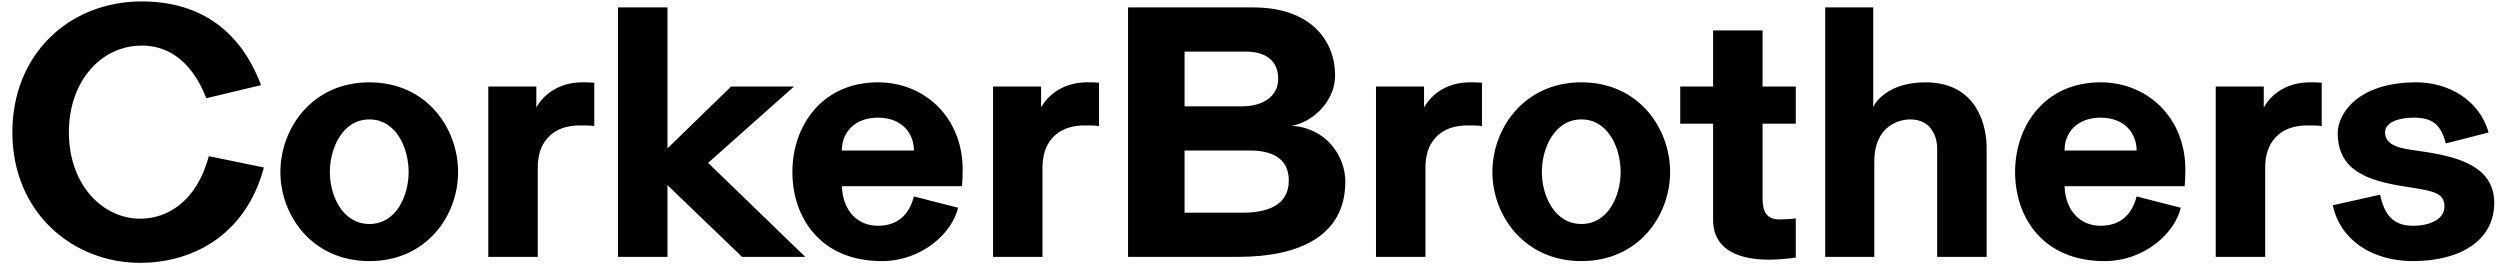 <svg width="146" height="16" viewBox="0 0 146 16" fill="none" xmlns="http://www.w3.org/2000/svg">
<path d="M12.193 9.12L15.412 9.78C14.298 13.927 11.017 15.351 8.191 15.351C4.271 15.351 0.722 12.442 0.722 7.717C0.722 3.219 3.982 0.083 8.294 0.083C10.873 0.083 13.782 1.094 15.247 4.973L12.049 5.736C11.1 3.322 9.594 2.662 8.294 2.662C5.88 2.662 4.023 4.767 4.023 7.717C4.023 10.832 6.024 12.772 8.191 12.772C9.697 12.772 11.471 11.843 12.193 9.12ZM21.574 13.081C23.142 13.081 23.864 11.431 23.864 10.048C23.864 8.645 23.142 6.974 21.574 6.974C20.006 6.974 19.263 8.645 19.263 10.048C19.263 11.431 20.006 13.081 21.574 13.081ZM21.574 15.248C18.232 15.248 16.375 12.586 16.375 10.048C16.375 7.49 18.232 4.808 21.574 4.808C24.916 4.808 26.753 7.49 26.753 10.048C26.753 12.586 24.916 15.248 21.574 15.248ZM28.516 15V5.055H31.322V6.273C31.817 5.406 32.766 4.808 34.004 4.808C34.252 4.808 34.499 4.808 34.706 4.829V7.366C34.499 7.325 34.314 7.325 33.88 7.325C32.808 7.325 32.189 7.738 31.838 8.233C31.467 8.749 31.405 9.368 31.405 9.821V15H28.516ZM36.092 15V0.434H38.98V8.666L42.694 5.055H46.367L41.353 9.512L47.027 15H43.334L38.98 10.812V15H36.092ZM53.373 11.472L55.952 12.132C55.622 13.576 53.868 15.248 51.495 15.248C47.885 15.248 46.275 12.669 46.275 10.048C46.275 7.325 48.029 4.808 51.268 4.808C54.012 4.808 56.22 6.871 56.22 9.904C56.22 10.296 56.199 10.688 56.179 10.874H49.164C49.226 12.338 50.092 13.184 51.268 13.184C52.506 13.184 53.125 12.442 53.373 11.472ZM49.164 8.79H53.373C53.373 7.779 52.671 6.871 51.268 6.871C49.968 6.871 49.164 7.676 49.164 8.79ZM57.993 15V5.055H60.799V6.273C61.294 5.406 62.243 4.808 63.481 4.808C63.729 4.808 63.976 4.808 64.183 4.829V7.366C63.976 7.325 63.791 7.325 63.357 7.325C62.285 7.325 61.666 7.738 61.315 8.233C60.944 8.749 60.882 9.368 60.882 9.821V15H57.993ZM65.878 15V0.434H73.203C76.483 0.434 77.969 2.311 77.969 4.416C77.969 5.963 76.586 7.181 75.41 7.346C77.432 7.449 78.567 9.099 78.567 10.605C78.567 13.762 75.905 15 72.316 15H65.878ZM69.179 12.421H72.563C73.987 12.421 75.266 12.008 75.266 10.543C75.266 9.161 74.152 8.79 73.017 8.79H69.179V12.421ZM69.179 6.211H72.501C73.842 6.211 74.647 5.571 74.647 4.602C74.647 3.549 73.925 3.013 72.749 3.013H69.179V6.211ZM80.358 15V5.055H83.164V6.273C83.659 5.406 84.608 4.808 85.846 4.808C86.093 4.808 86.341 4.808 86.547 4.829V7.366C86.341 7.325 86.155 7.325 85.722 7.325C84.649 7.325 84.03 7.738 83.679 8.233C83.308 8.749 83.246 9.368 83.246 9.821V15H80.358ZM92.355 13.081C93.923 13.081 94.645 11.431 94.645 10.048C94.645 8.645 93.923 6.974 92.355 6.974C90.787 6.974 90.044 8.645 90.044 10.048C90.044 11.431 90.787 13.081 92.355 13.081ZM92.355 15.248C89.013 15.248 87.156 12.586 87.156 10.048C87.156 7.49 89.013 4.808 92.355 4.808C95.697 4.808 97.534 7.49 97.534 10.048C97.534 12.586 95.697 15.248 92.355 15.248ZM100.045 12.834V7.222H98.126V5.055H100.045V1.775H102.934V5.055H104.873V7.222H102.934V11.596C102.934 12.359 103.181 12.813 103.903 12.813C104.213 12.813 104.605 12.792 104.873 12.751V15.041C104.481 15.103 103.821 15.165 103.305 15.165C101.716 15.165 100.045 14.691 100.045 12.834ZM106.591 15V0.434H109.397V6.252C109.582 5.839 110.408 4.808 112.45 4.808C113.998 4.808 114.905 5.489 115.4 6.293C115.916 7.119 116.019 8.068 116.019 8.645V15H113.131V8.666C113.131 8.439 113.09 8.026 112.863 7.655C112.656 7.304 112.264 6.974 111.563 6.974C111.253 6.974 110.717 7.057 110.284 7.407C109.83 7.758 109.459 8.377 109.459 9.45V15H106.591ZM124.778 11.472L127.357 12.132C127.027 13.576 125.273 15.248 122.901 15.248C119.29 15.248 117.681 12.669 117.681 10.048C117.681 7.325 119.434 4.808 122.674 4.808C125.418 4.808 127.625 6.871 127.625 9.904C127.625 10.296 127.605 10.688 127.584 10.874H120.569C120.631 12.338 121.498 13.184 122.674 13.184C123.912 13.184 124.531 12.442 124.778 11.472ZM120.569 8.79H124.778C124.778 7.779 124.077 6.871 122.674 6.871C121.374 6.871 120.569 7.676 120.569 8.79ZM129.399 15V5.055H132.204V6.273C132.7 5.406 133.649 4.808 134.887 4.808C135.134 4.808 135.382 4.808 135.588 4.829V7.366C135.382 7.325 135.196 7.325 134.763 7.325C133.69 7.325 133.071 7.738 132.72 8.233C132.349 8.749 132.287 9.368 132.287 9.821V15H129.399ZM136.234 11.988L138.999 11.369C139.247 12.545 139.762 13.184 140.918 13.184C141.97 13.184 142.754 12.772 142.754 12.07C142.754 11.348 142.28 11.183 140.98 10.977L140.443 10.894C138.194 10.543 136.523 9.925 136.523 7.758C136.523 6.747 137.575 4.808 141.124 4.808C142.96 4.808 144.797 5.819 145.333 7.738L142.837 8.377C142.548 7.304 142.094 6.871 140.959 6.871C140.072 6.871 139.288 7.139 139.288 7.738C139.288 8.666 140.65 8.707 141.372 8.831L141.908 8.914C143.538 9.202 145.663 9.718 145.663 11.843C145.663 14.072 143.641 15.248 140.918 15.248C138.525 15.248 136.668 14.01 136.234 11.988Z" fill="black"/>
</svg>
